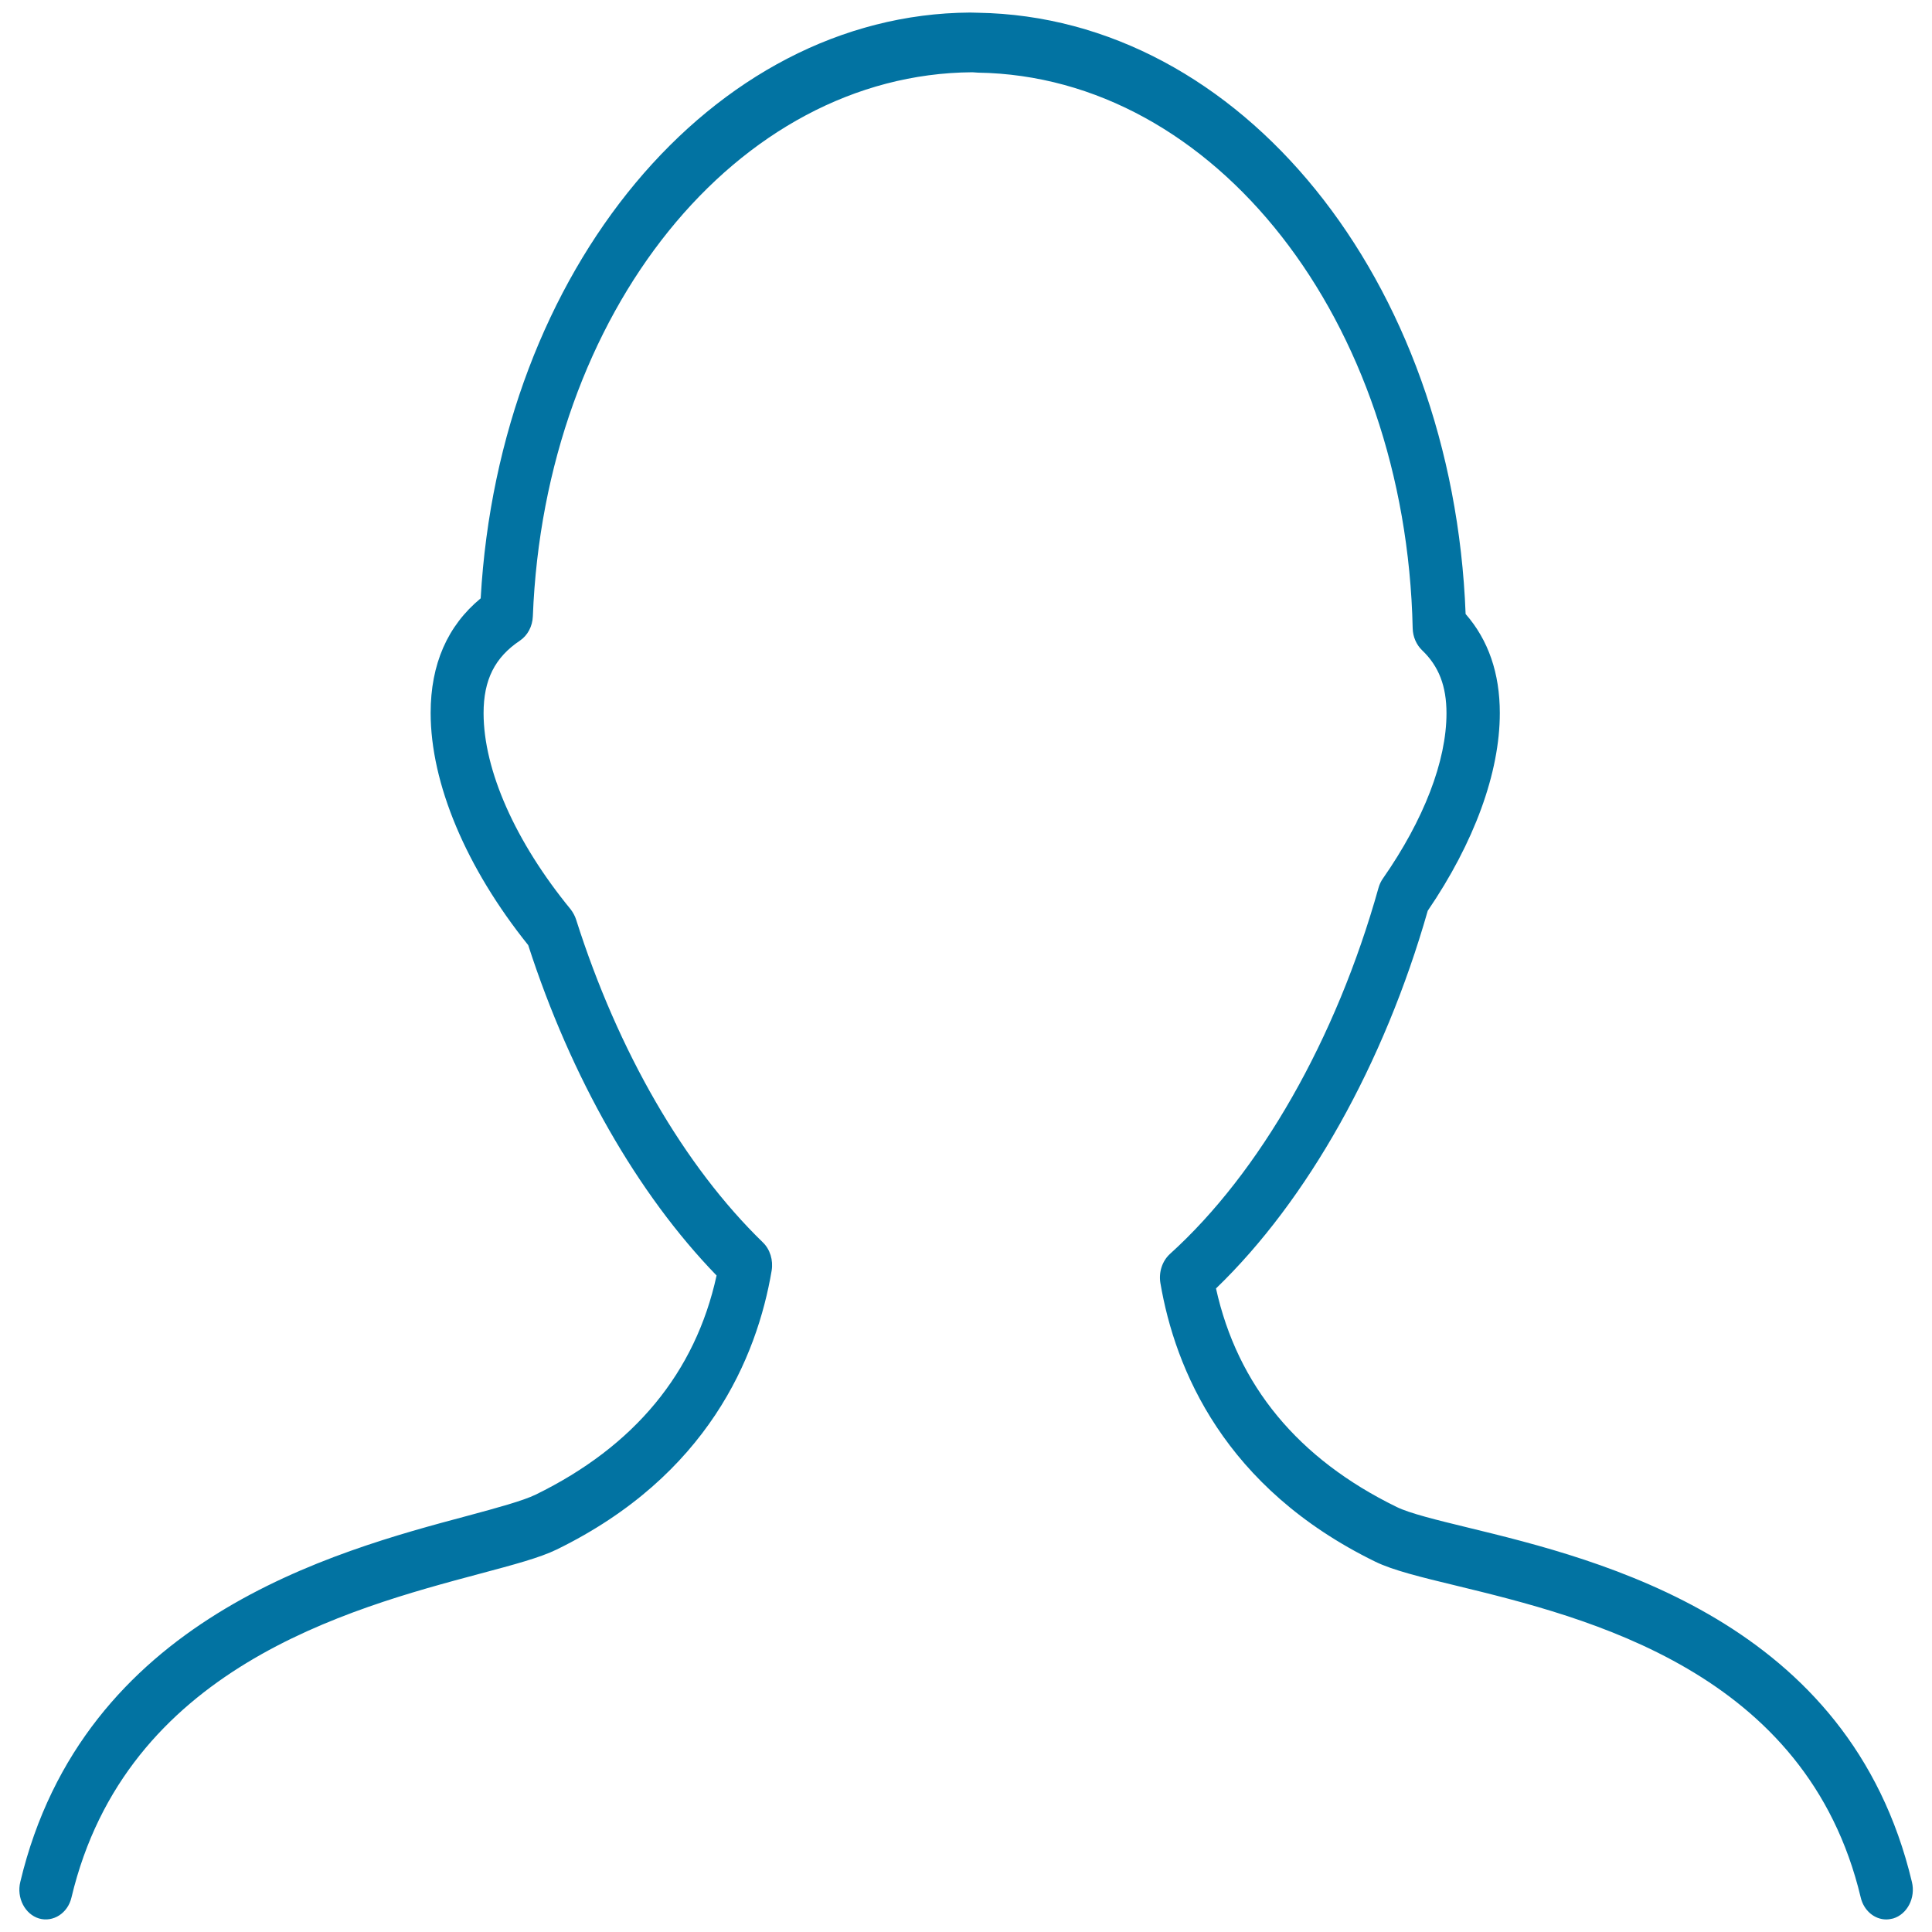 <svg xmlns="http://www.w3.org/2000/svg" viewBox="0 0 1000 1000" style="fill:#0273a2">
<title>Profile Male SVG icon</title>
<path d="M20.2,993c7.3,2.1,14.9-2.7,16.8-10.9c28.2-118.5,143-149.3,211.6-167.6c17.2-4.6,30.8-8.2,39.6-12.5c78.1-38.2,103.6-99.5,111.2-144.3c0.9-5.4-0.8-11-4.5-14.6c-40.7-39.5-75-98.8-96.7-167.1c-0.6-1.9-1.6-3.7-2.8-5.3c-28.7-35-45.1-72.1-45.1-101.6c0-17.2,5.8-28.8,18.8-37.5c4-2.7,6.5-7.4,6.7-12.6c6.1-157.1,105.5-280.8,227.5-281.6c0.1,0,2.8,0.2,2.9,0.2c122.6,1.9,221.5,128.3,225,287.6c0.1,4.4,1.9,8.5,4.9,11.4c8.6,8.2,12.6,18.5,12.6,32.6c0,24.7-11.7,55.1-32.9,85.5c-1,1.4-1.8,3.1-2.3,4.9c-21.9,78.2-61.3,147.3-108,189.5c-3.9,3.6-5.8,9.3-4.9,14.9c7.6,44.8,33.1,106.1,111.2,144.3c9.2,4.5,23.6,8,41.8,12.4c67.9,16.5,181.6,44.3,209.5,161.4c1.6,6.9,7.2,11.4,13.2,11.4c1.2,0,2.4-0.2,3.6-0.5c7.3-2.2,11.7-10.7,9.7-18.9c-32.2-135.3-161-166.7-230.1-183.5c-16-3.9-29.9-7.3-36.6-10.6c-51-24.9-82.4-62.9-93.5-113.1c47.4-45.7,87-116.3,109.6-195.5c24-35.2,37.3-71.4,37.3-102.3c0-20.6-5.9-37.8-17.7-51.3C752,144.9,642.3,8.8,506.2,6.6l-4.1-0.1C368.5,7.3,258.4,139.9,248.8,309.7c-17.2,14.2-25.9,34.1-25.9,59.3c0,36.5,18.3,80.1,50.5,120.2c22.2,68.6,56.6,128.8,97.5,171c-11,50.3-42.5,88.4-93.6,113.4c-6.6,3.2-19.8,6.8-35,10.9c-69.7,18.6-199.3,53.3-231.8,189.6C8.5,982.3,12.9,990.8,20.2,993L20.2,993z"/>
</svg>